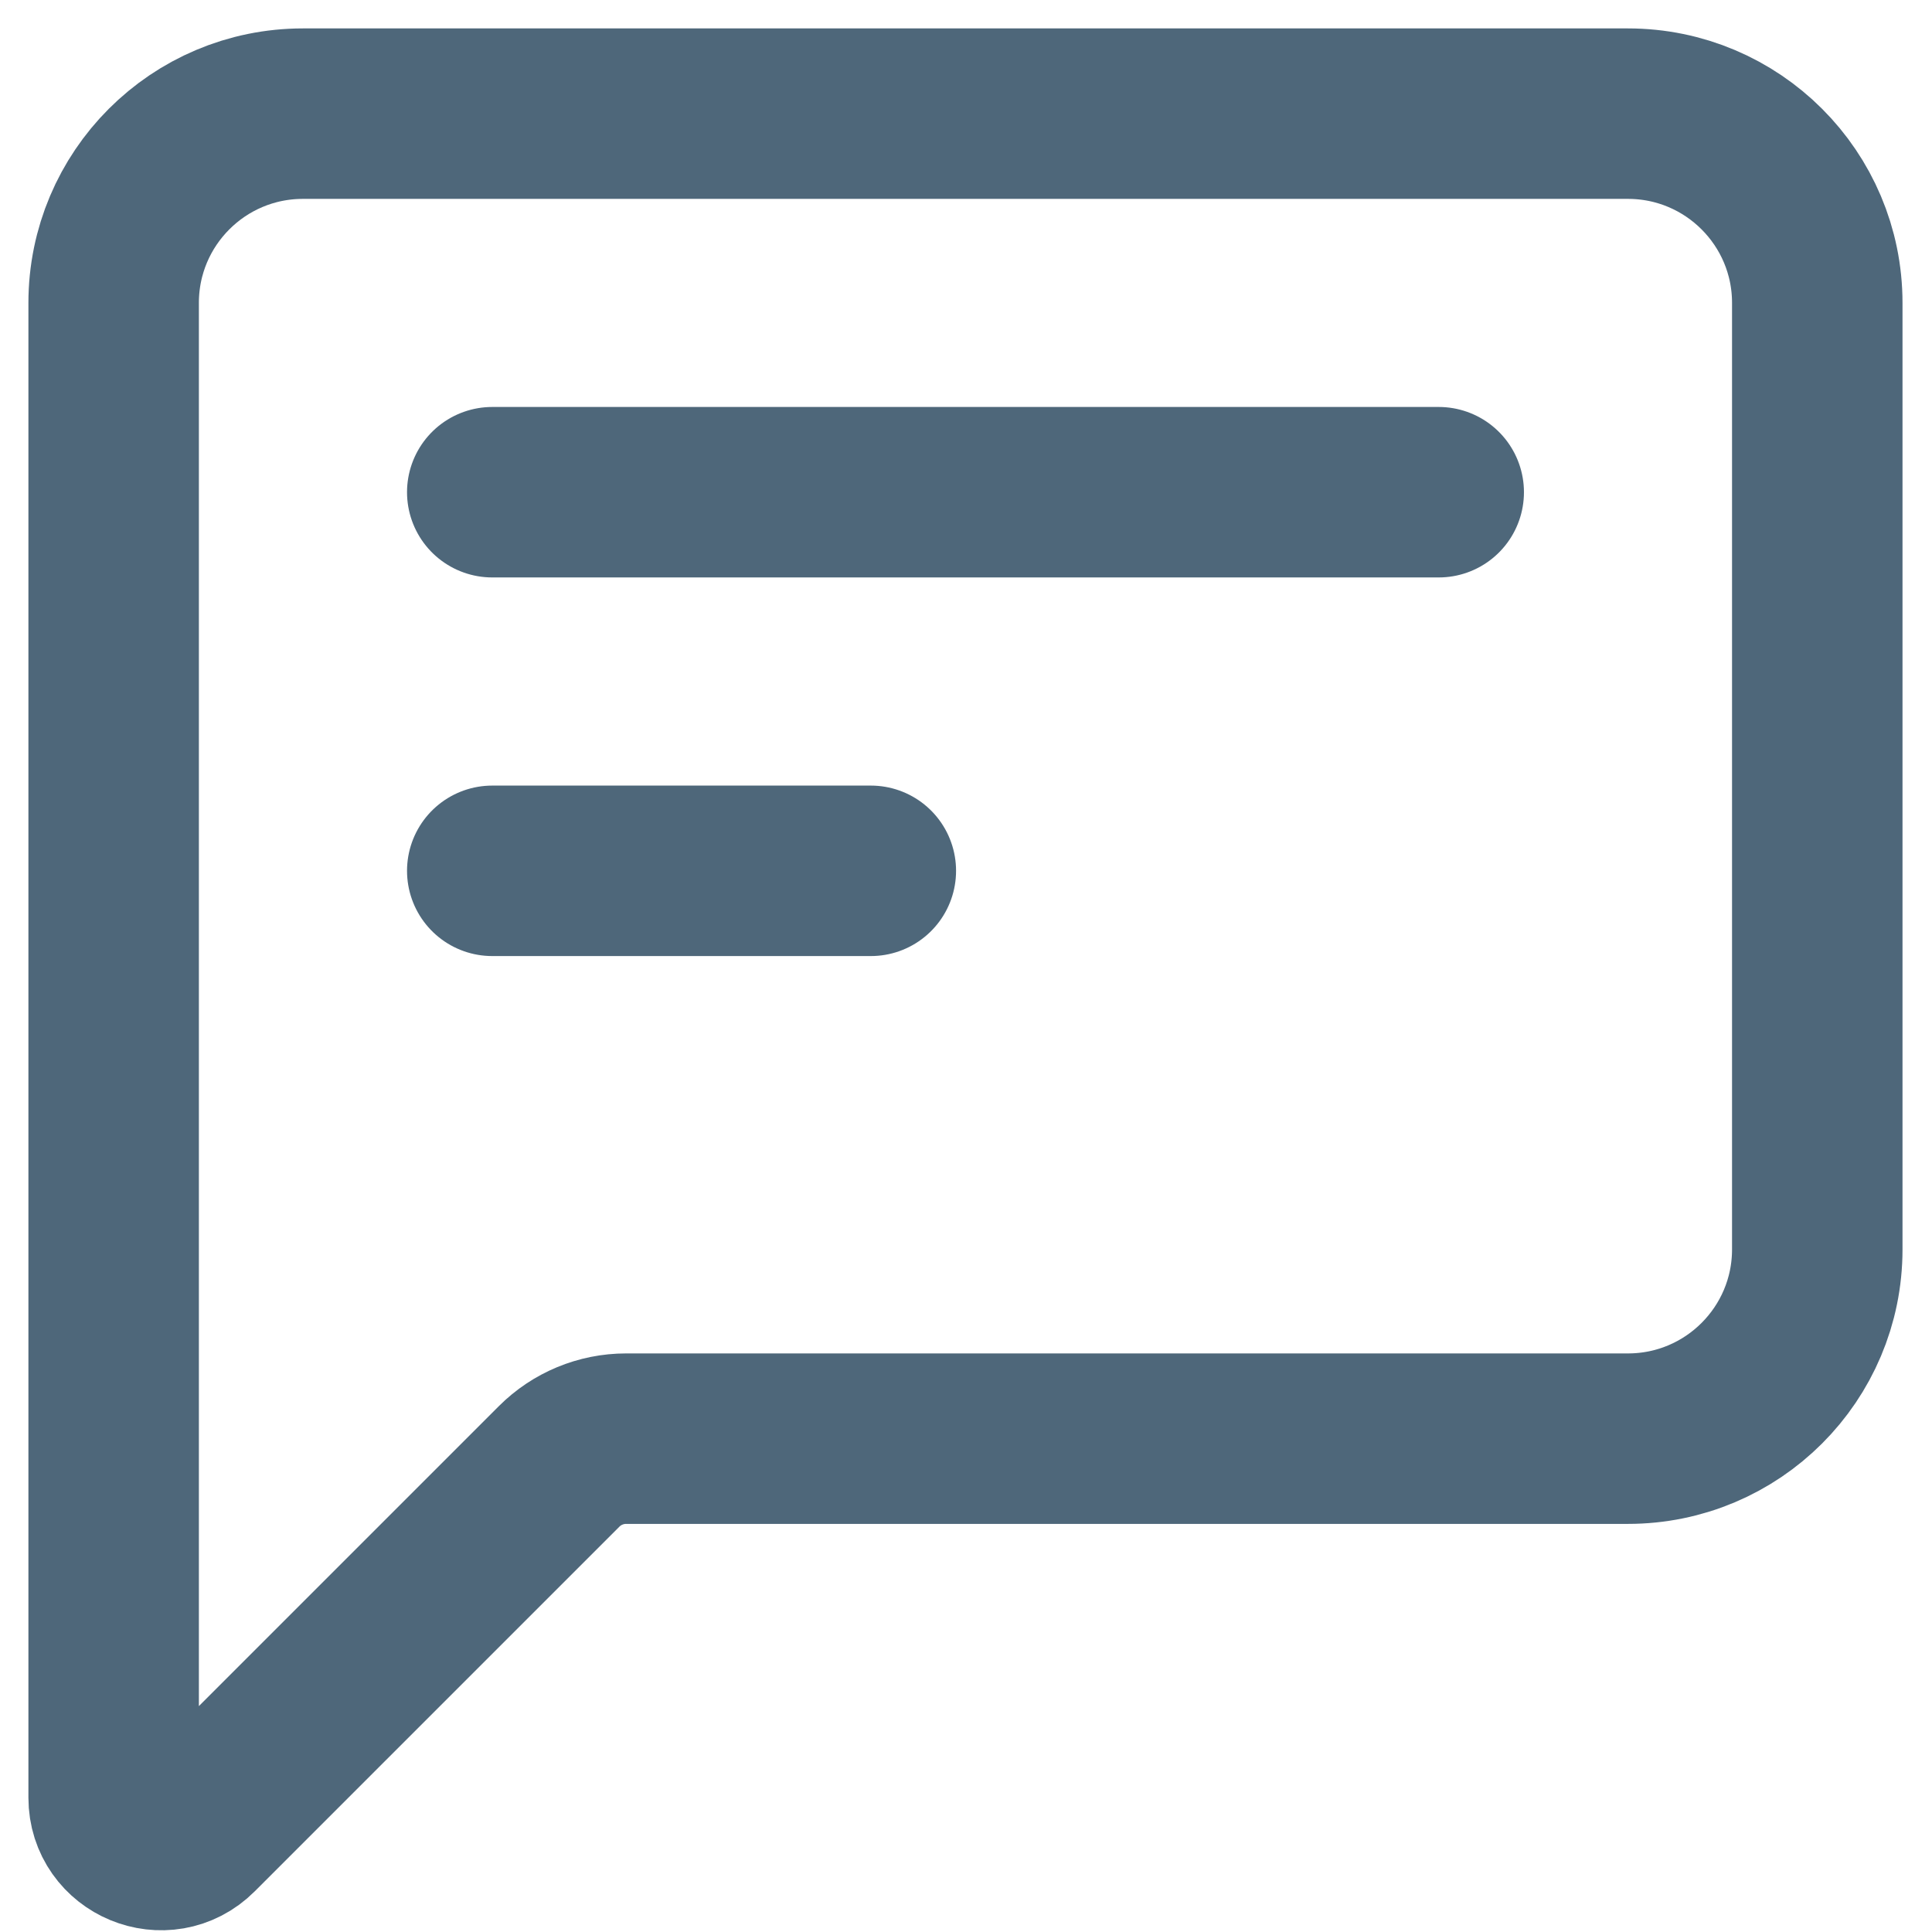 <svg width="34" height="34" viewBox="0 0 34 34" fill="none" xmlns="http://www.w3.org/2000/svg">
<path d="M8.663 8.662H25.319" stroke="#4E677A" stroke-width="3" stroke-linecap="round" stroke-linejoin="round"/>
<path d="M8.663 15.325H15.325" stroke="#4E677A" stroke-width="3" stroke-linecap="round" stroke-linejoin="round"/>
<path d="M2 5.331V31.636C2 32.377 2.897 32.749 3.422 32.224L9.84 25.806C10.152 25.494 10.576 25.318 11.018 25.318H28.649C30.489 25.318 31.981 23.827 31.981 21.987V5.331C31.981 3.491 30.489 2 28.649 2H5.331C3.491 2 2 3.491 2 5.331Z" stroke="#4E677A" stroke-width="3" stroke-linecap="round" stroke-linejoin="round"/>
</svg>

